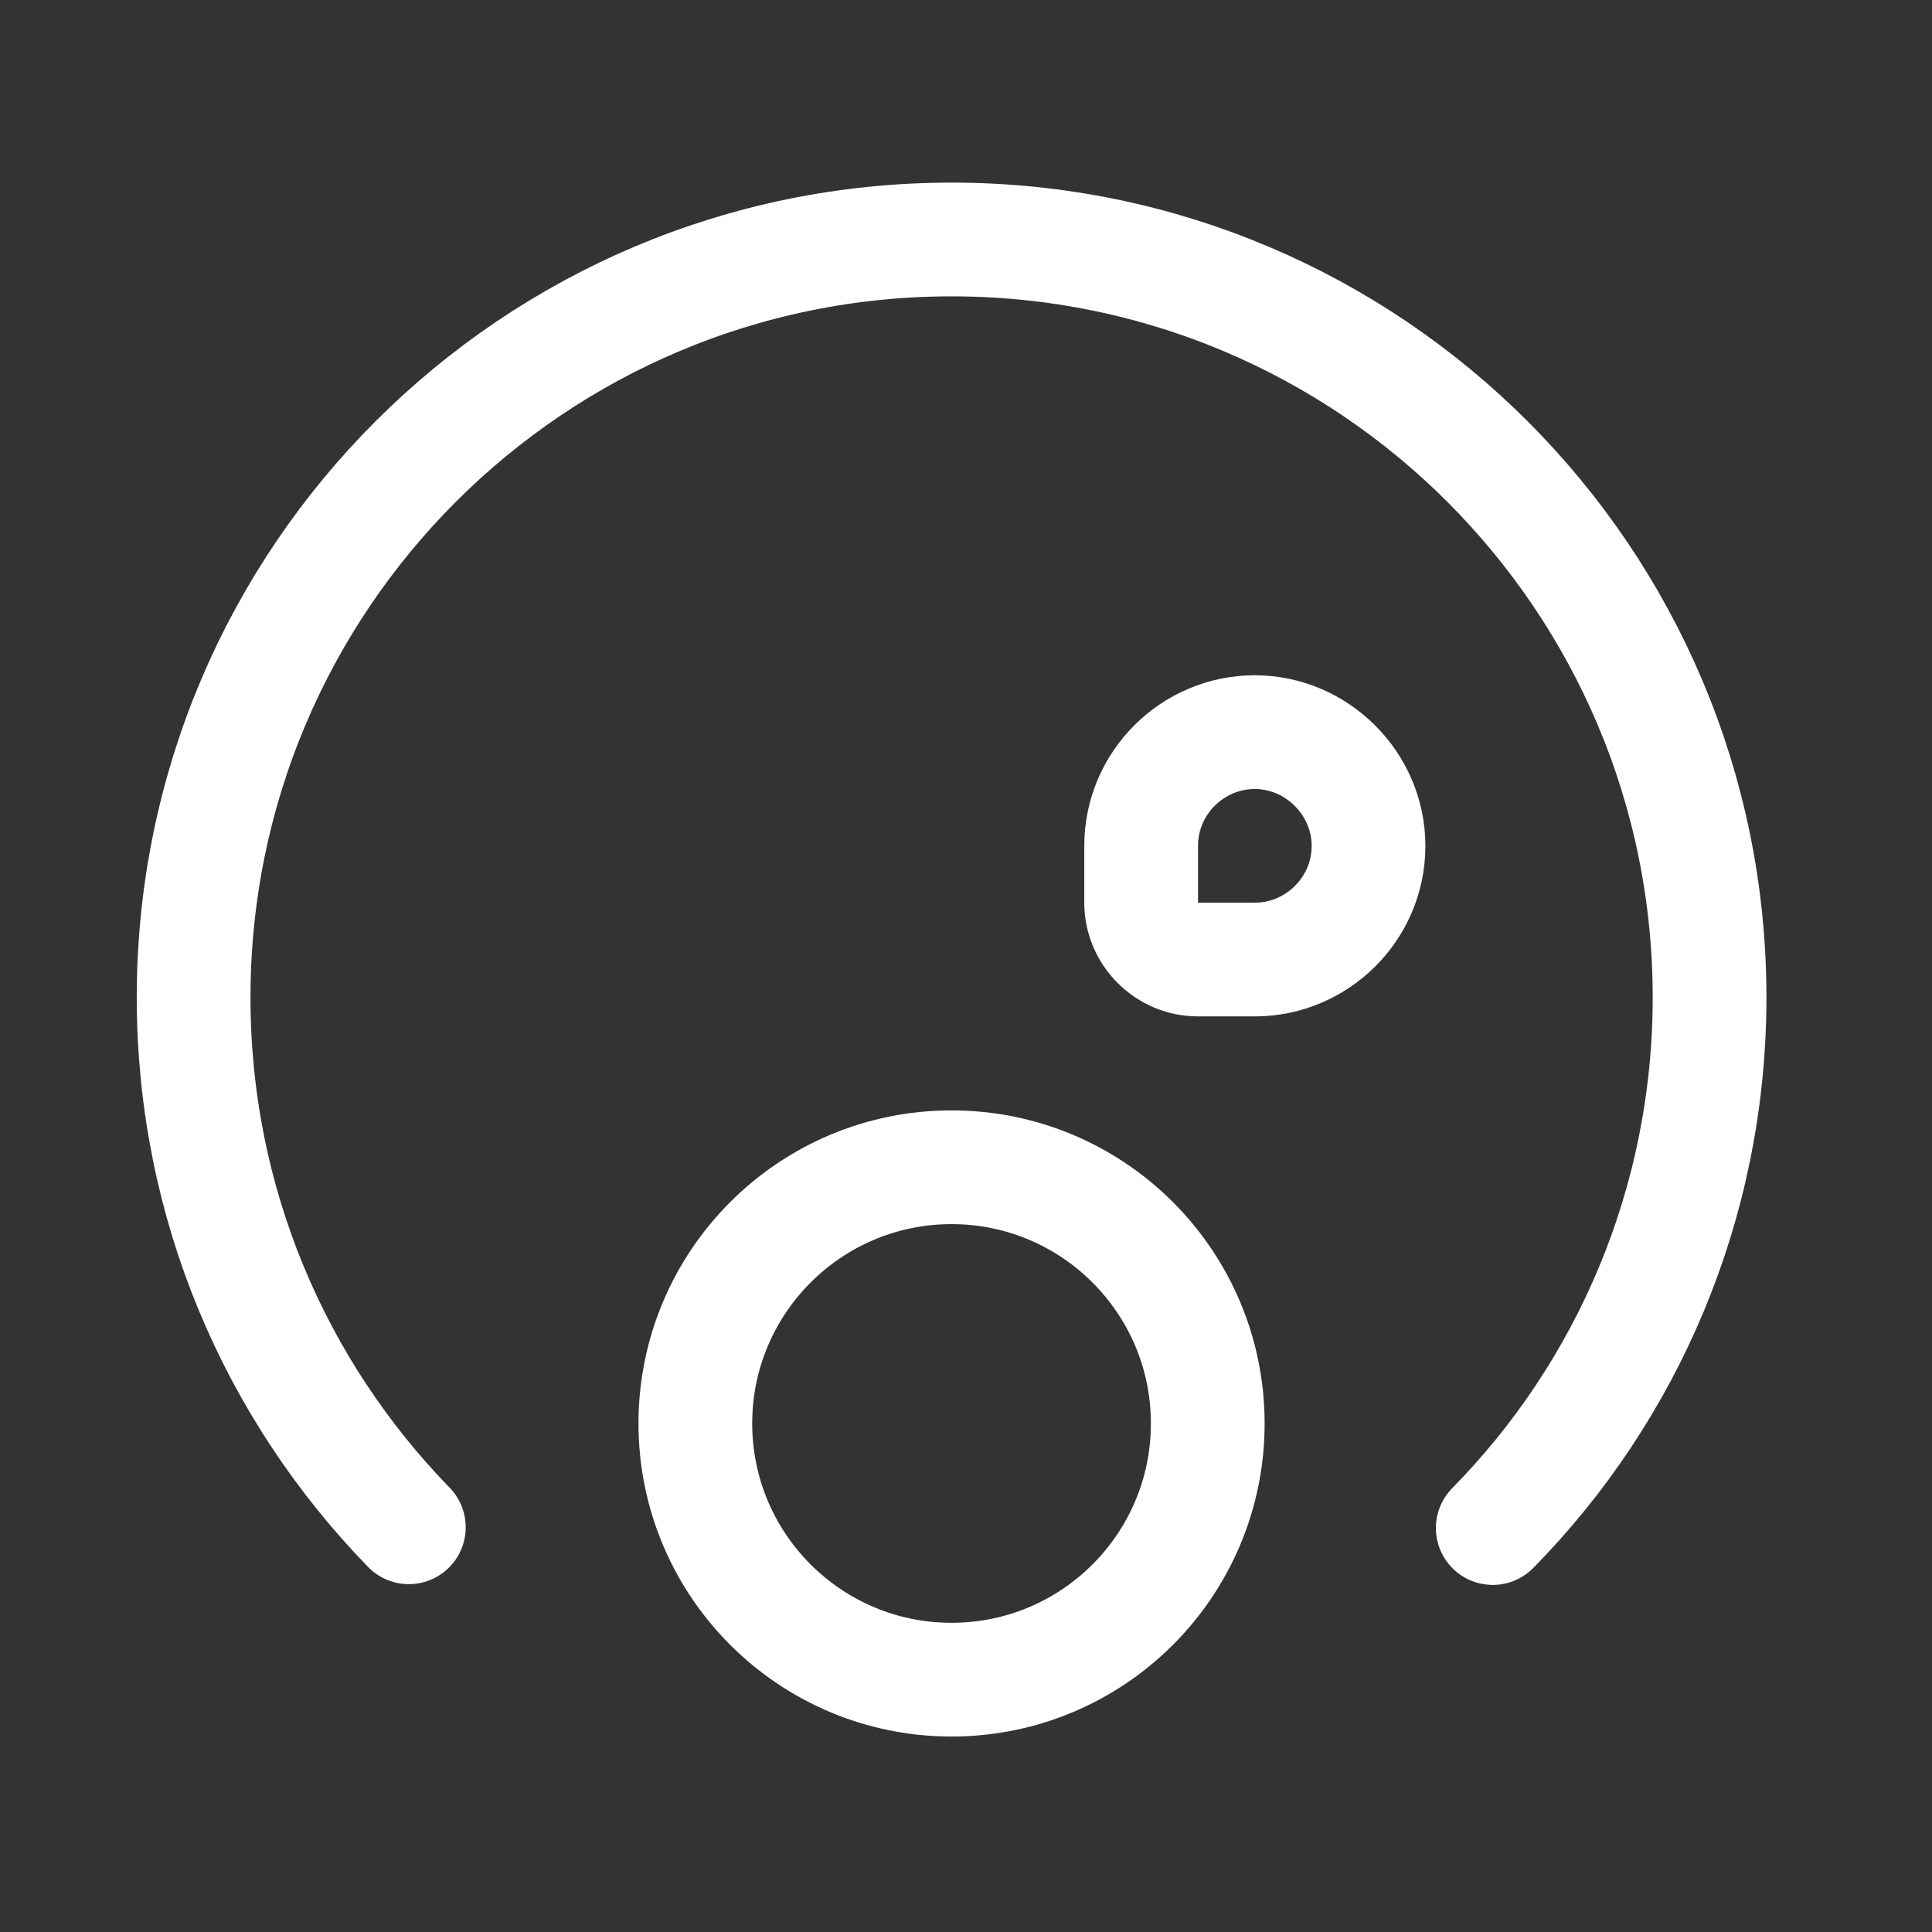 <svg width="23" height="23" viewBox="0 0 23 23" fill="none" xmlns="http://www.w3.org/2000/svg">
<rect x="0" y="0" width="23" height="23" fill="#333333" stroke="none"/>
<path d="M17.771 18.191C19.369 16.567 20.352 14.329 20.352 11.874C20.352 6.893 16.309 2.851 11.328 2.851C6.347 2.851 2.305 6.893 2.305 11.874C2.305 14.329 3.279 16.549 4.867 18.182" stroke="white" stroke-width="1.354" stroke-miterlimit="10" stroke-linecap="round" stroke-linejoin="round"/>
<path d="M11.328 19.996C13.013 19.996 14.378 18.631 14.378 16.946C14.378 15.262 13.013 13.896 11.328 13.896C9.644 13.896 8.278 15.262 8.278 16.946C8.278 18.631 9.644 19.996 11.328 19.996Z" stroke="white" stroke-width="1.354" stroke-miterlimit="10" stroke-linecap="round" stroke-linejoin="round"/>
<path d="M14.261 11.423H14.938C15.678 11.423 16.292 10.819 16.292 10.07C16.292 9.33 15.678 8.716 14.938 8.716C14.198 8.716 13.585 9.321 13.585 10.07V10.747C13.585 11.117 13.891 11.423 14.261 11.423Z" stroke="white" stroke-width="1.354" stroke-miterlimit="10" stroke-linecap="round" stroke-linejoin="round"/>
</svg>
